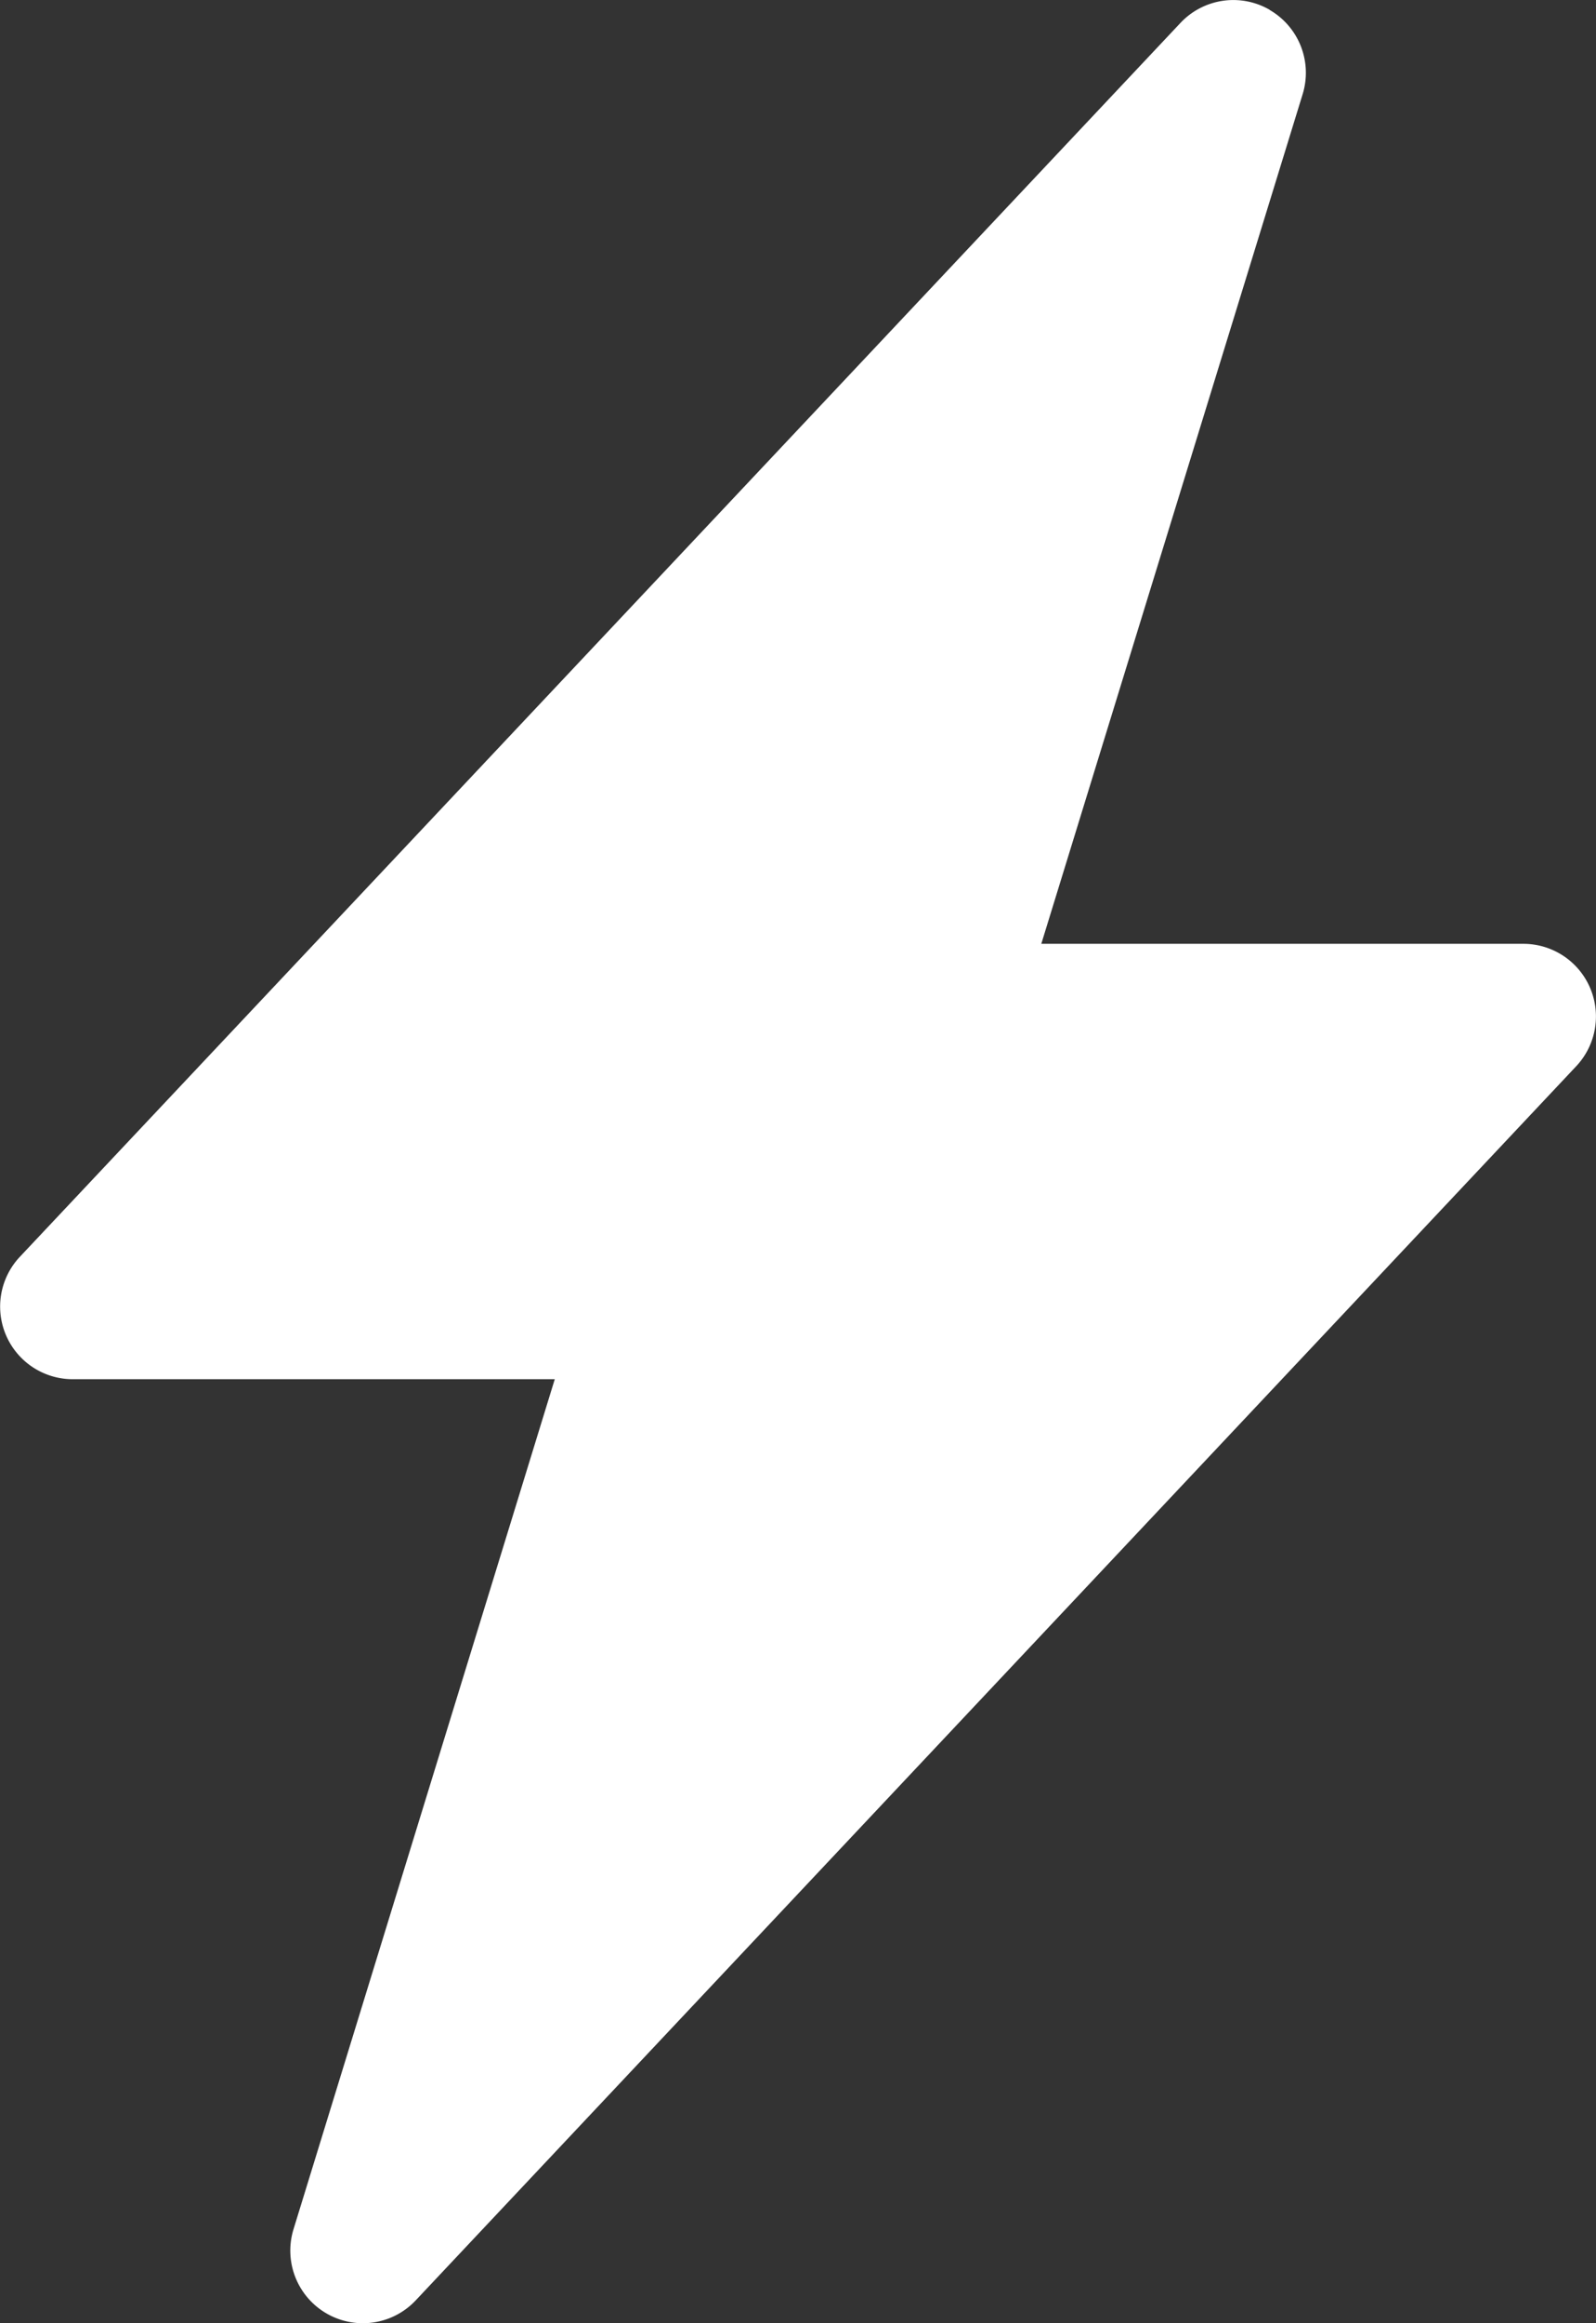 <svg xmlns="http://www.w3.org/2000/svg" width="21.795" height="31.702" viewBox="0 0 21.795 31.702"><rect x="0" y="0" width="21.795" height="31.702" fill="#333333" stroke="none"/><g id="lightning-fill" transform="translate(-5.624 0.001)"><path id="Trac&#xE9;_662954" data-name="Trac&#xE9; 662954" d="M22.963.135a.991.991,0,0,1,.45,1.149L19.844,12.878h6.584a.991.991,0,0,1,.721,1.67L11.3,31.39a.991.991,0,0,1-1.668-.971l3.568-11.6H6.616a.991.991,0,0,1-.721-1.67L21.745.311A.991.991,0,0,1,22.963.133Z" transform="translate(0)" fill="#fff" fill-rule="evenodd"></path></g></svg>